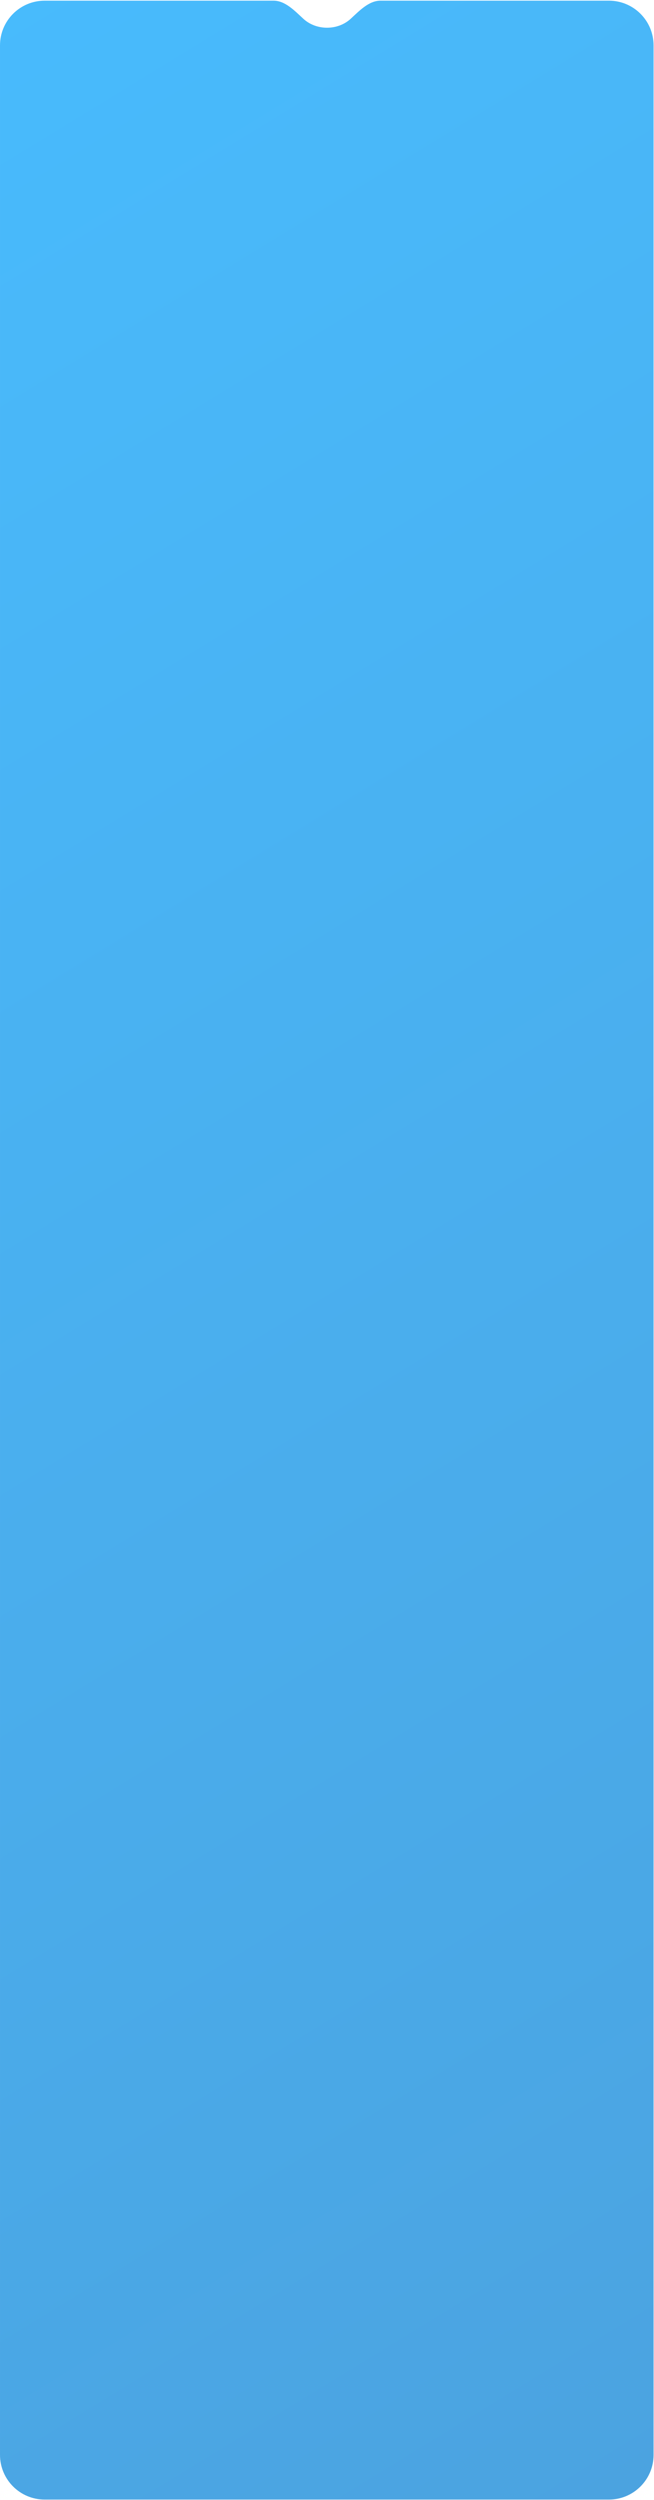 <?xml version="1.0" encoding="UTF-8"?> <svg xmlns="http://www.w3.org/2000/svg" width="879" height="3356" viewBox="0 0 879 3356" fill="none"><path fill-rule="evenodd" clip-rule="evenodd" d="M407.899 25.367C396.258 14.727 383.454 0.909 367.682 0.909H60.009C26.872 0.909 0.009 27.772 0.009 60.909V3295.44C0.009 3328.58 26.872 3355.44 60.009 3355.44H818.419C851.557 3355.44 878.419 3328.58 878.419 3295.44V60.909C878.419 27.772 851.557 0.909 818.419 0.909H511.384C495.613 0.909 482.808 14.727 471.167 25.367C463.178 32.669 451.958 37.212 439.533 37.212C427.108 37.212 415.889 32.669 407.899 25.367Z" fill="url(#paint0_linear_111_461)"></path><defs><linearGradient id="paint0_linear_111_461" x1="254.264" y1="8103.01" x2="-3575.77" y2="1840.71" gradientUnits="userSpaceOnUse"><stop stop-color="#4E88C0"></stop><stop offset="1" stop-color="#48BDFF"></stop></linearGradient></defs></svg> 